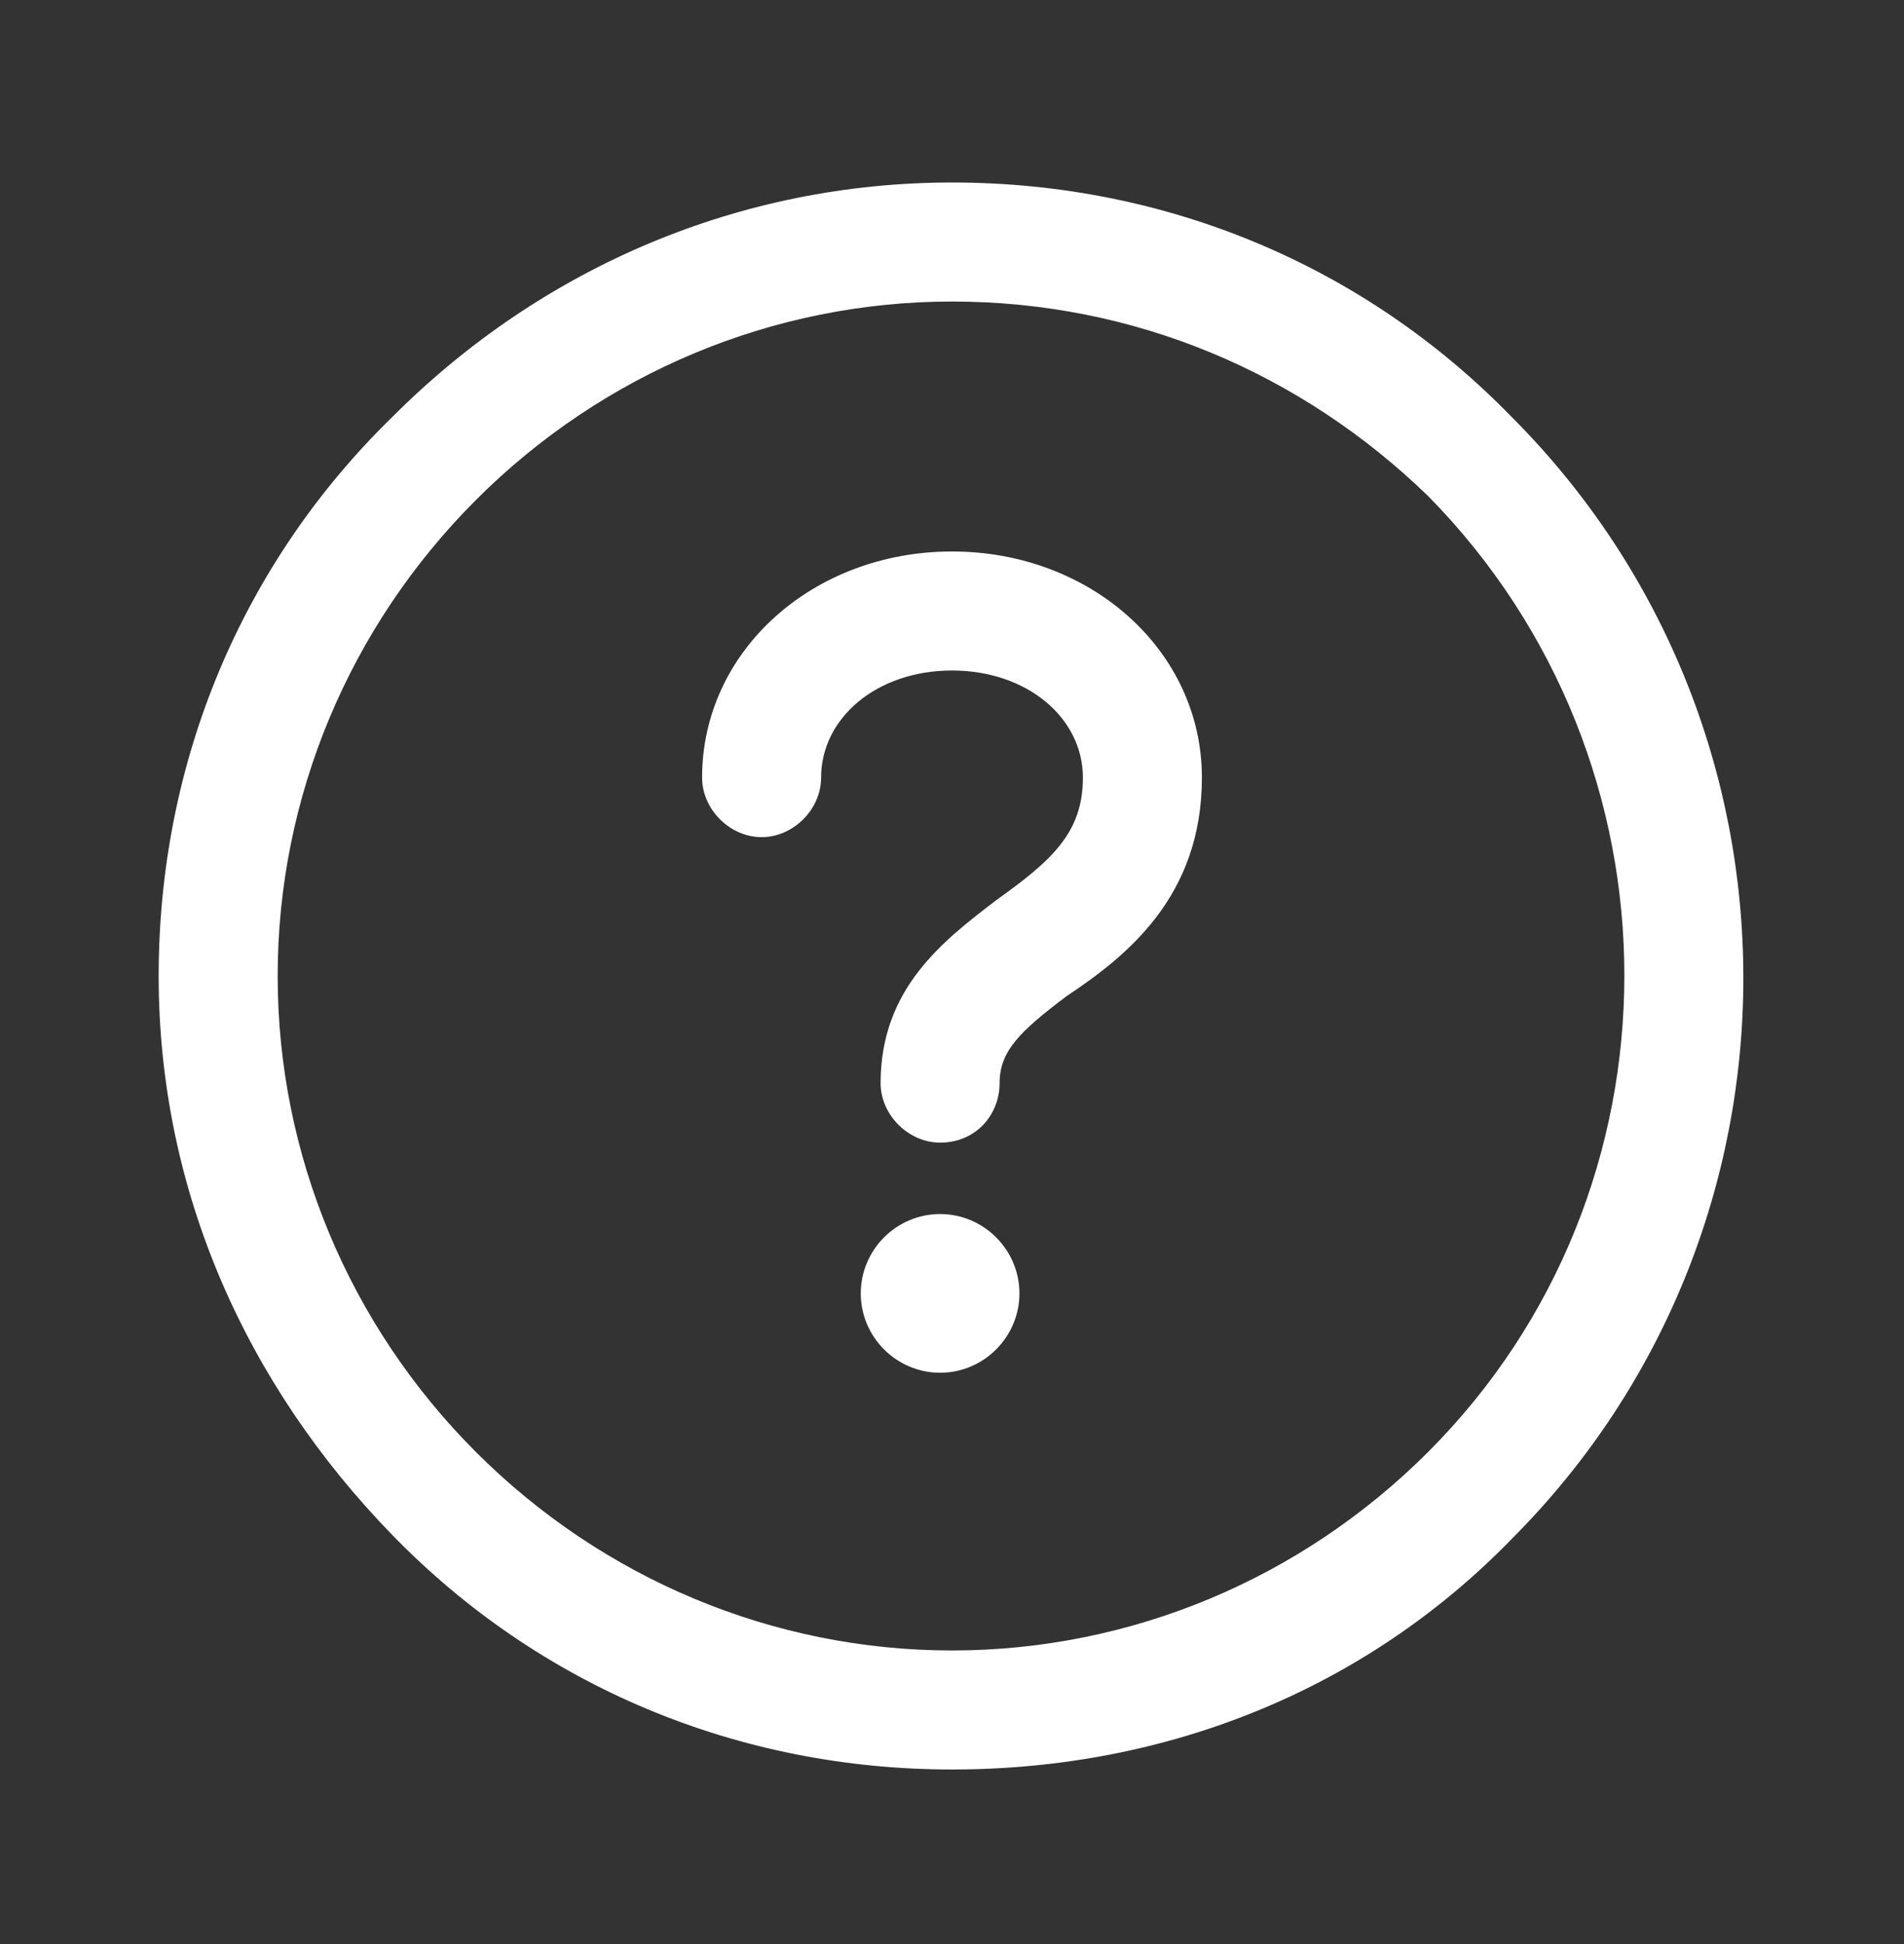 <?xml version="1.0" encoding="UTF-8"?>
<!-- Generator: Adobe Illustrator 26.3.1, SVG Export Plug-In . SVG Version: 6.00 Build 0)  -->
<svg xmlns="http://www.w3.org/2000/svg" xmlns:xlink="http://www.w3.org/1999/xlink" id="Layer_1" x="0px" y="0px" viewBox="0 0 48 49" style="enable-background:new 0 0 48 49;" xml:space="preserve" fill="#ffffff" data-library="gosweb_dou" data-icon="chasto_zadavaemye_voprosy" data-color="#ffffff">
<rect x="0" y="0" width="48" height="49" fill="#333333" stroke="none"/>
<path class="st0" d="M23.7,28.8c-0.8,0-1.5-0.7-1.5-1.5c0-2.4,1.6-3.6,2.9-4.6c1.4-1,2.2-1.7,2.2-3.1c0-1.5-1.4-2.7-3.3-2.7  s-3.3,1.2-3.3,2.7c0,0.8-0.7,1.5-1.5,1.5s-1.5-0.7-1.5-1.5c0-3.2,2.8-5.7,6.3-5.7s6.3,2.5,6.3,5.7c0,3-1.9,4.5-3.4,5.5  c-1.2,0.9-1.7,1.4-1.7,2.2C25.2,28.1,24.6,28.8,23.7,28.8z"></path>
<path class="st0" d="M23.7,34.6c-1.1,0-2-0.9-2-2c0-1.1,0.9-2,2-2s2,0.9,2,2C25.7,33.7,24.8,34.6,23.7,34.6z"></path>
<path class="st0" d="M24,44.6c-5.4,0-10.4-2.1-14.1-5.9S4,30,4,24.6c0-5.4,2.1-10.4,5.9-14.1c3.8-3.8,8.8-5.9,14.1-5.9  c5.4,0,10.4,2.1,14.1,5.9c7.8,7.8,7.8,20.5,0,28.3l0,0c0,0,0,0,0,0C34.4,42.6,29.4,44.6,24,44.6z M24,7.6c-4.5,0-8.8,1.8-12,5  c-3.2,3.2-5,7.5-5,12s1.8,8.8,5,12c3.2,3.2,7.5,5,12,5c4.5,0,8.8-1.8,12-5l0,0c6.6-6.6,6.6-17.4,0-24.1C32.8,9.4,28.6,7.6,24,7.6z"></path>
</svg>
